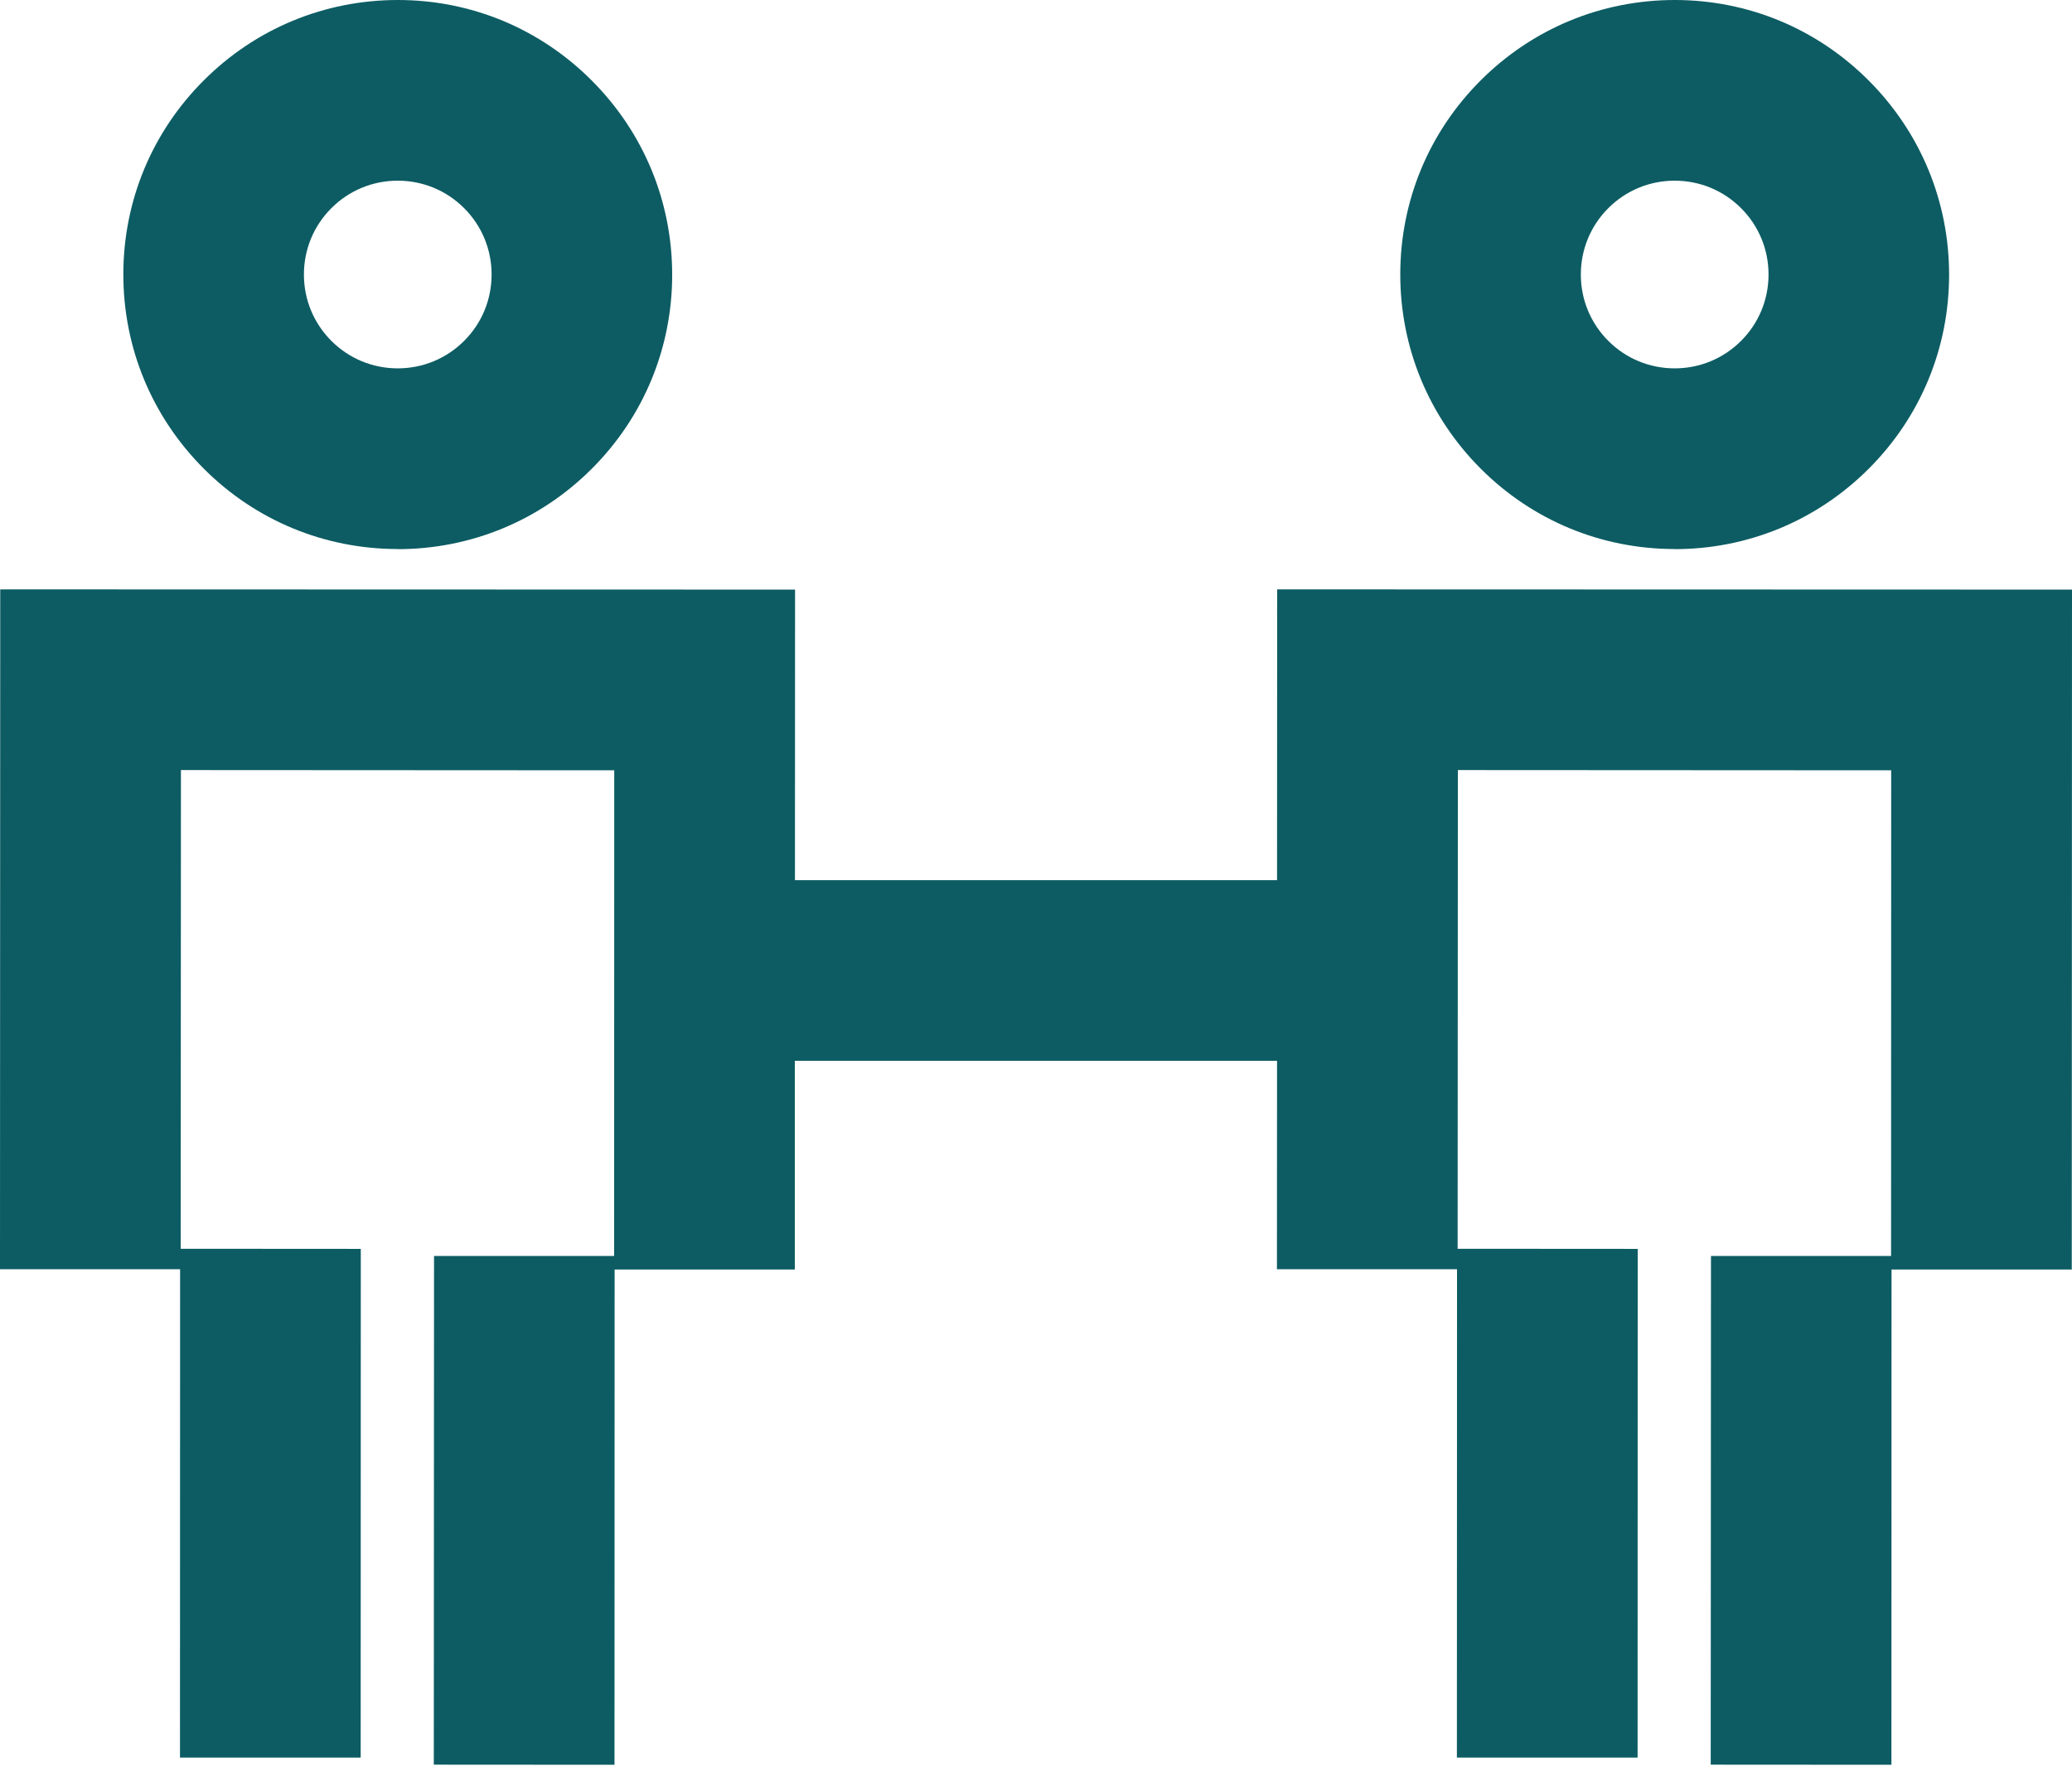 <svg width="124" height="106" viewBox="0 0 124 106" fill="none" xmlns="http://www.w3.org/2000/svg">
<path fill-rule="evenodd" clip-rule="evenodd" d="M23.797 32.867C28.18 32.867 32.311 31.159 35.411 28.059C38.518 24.959 40.227 20.828 40.227 16.444C40.227 12.054 38.518 7.93 35.418 4.823C32.318 1.716 28.202 0 23.811 0C19.428 0 15.297 1.709 12.197 4.809C9.09 7.909 7.381 12.04 7.381 16.423C7.381 20.813 9.09 24.937 12.19 28.044C15.29 31.151 19.421 32.86 23.804 32.86L23.797 32.867ZM19.832 12.458C20.891 11.398 22.304 10.814 23.804 10.814C25.303 10.814 26.716 11.398 27.776 12.458C28.836 13.517 29.42 14.931 29.42 16.43C29.42 17.93 28.836 19.343 27.776 20.402C26.716 21.462 25.303 22.046 23.804 22.046C22.304 22.046 20.891 21.462 19.832 20.402C18.772 19.343 18.188 17.93 18.188 16.43C18.188 14.931 18.772 13.517 19.832 12.458ZM100.215 32.867C104.599 32.867 108.729 31.159 111.829 28.059C114.937 24.959 116.645 20.828 116.645 16.444C116.645 12.054 114.937 7.93 111.837 4.823C108.737 1.716 104.62 0 100.23 0C95.846 0 91.716 1.709 88.615 4.809C85.508 7.909 83.8 12.04 83.8 16.423C83.8 20.813 85.508 24.937 88.608 28.044C91.708 31.151 95.839 32.86 100.222 32.86L100.215 32.867ZM96.25 12.458C97.31 11.398 98.723 10.814 100.222 10.814C101.722 10.814 103.135 11.398 104.195 12.458C105.255 13.517 105.839 14.931 105.839 16.43C105.839 17.93 105.255 19.343 104.195 20.402C103.135 21.462 101.722 22.046 100.222 22.046C98.723 22.046 97.31 21.462 96.25 20.402C95.19 19.343 94.606 17.93 94.606 16.43C94.606 14.931 95.19 13.517 96.25 12.458ZM76.433 35.275L124 35.289L123.986 75.979H113.2L113.193 105.623L102.379 105.616L102.394 75.171H113.172L113.179 46.103L87.247 46.089L87.233 74.739L98.01 74.746L98.003 105.191H87.189L87.197 75.964H76.419L76.426 63.492H47.567V75.979H36.782L36.775 105.623L25.961 105.616L25.975 75.171H36.753L36.76 46.103L10.828 46.089L10.814 74.739L21.592 74.746L21.585 105.191H10.771L10.778 75.964H0L0.014 35.275L47.581 35.289L47.574 52.678H76.426L76.433 35.275Z" fill="#0D5C63"/>
</svg>
